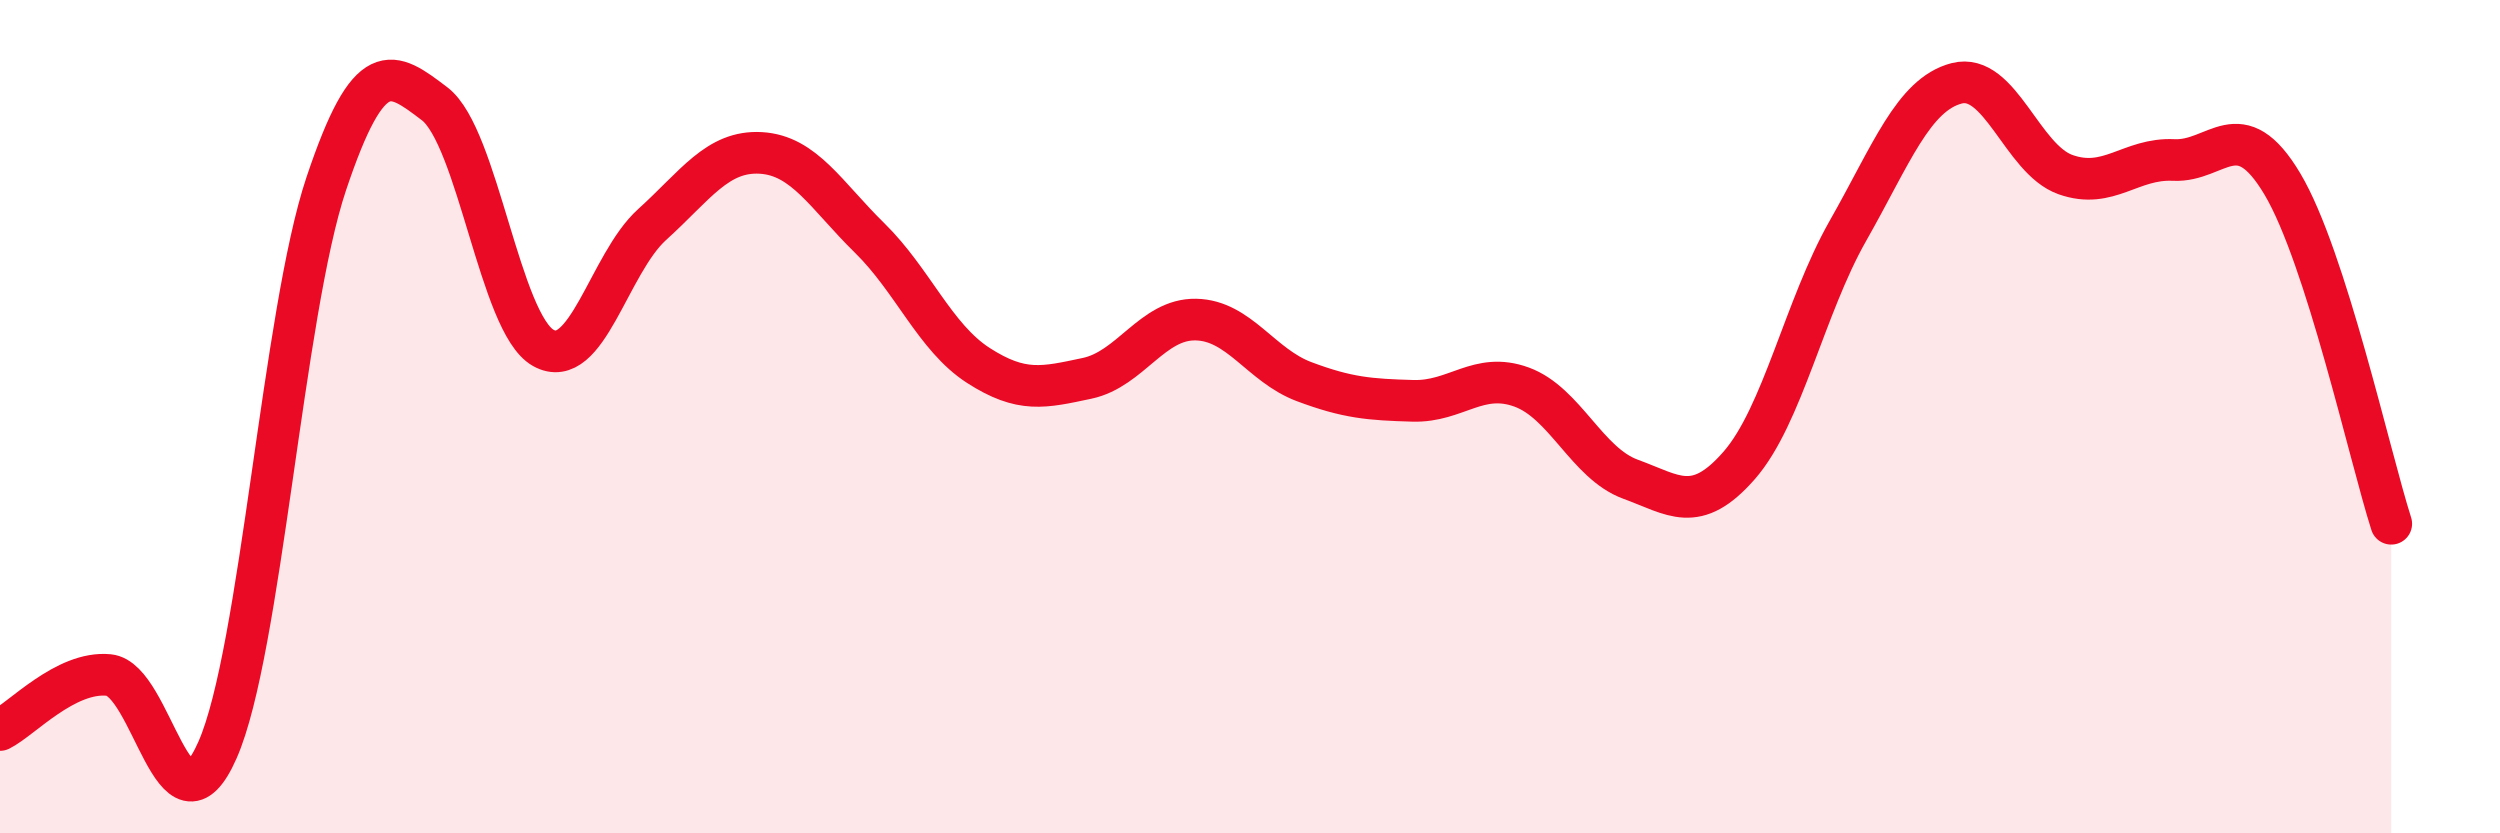 
    <svg width="60" height="20" viewBox="0 0 60 20" xmlns="http://www.w3.org/2000/svg">
      <path
        d="M 0,17.52 C 0.52,17.26 1.57,16.1 2.61,16.2 C 3.65,16.3 4.18,20.36 5.22,18 C 6.26,15.64 6.79,7.51 7.83,4.41 C 8.87,1.31 9.39,1.7 10.43,2.49 C 11.47,3.28 12,7.77 13.04,8.35 C 14.08,8.93 14.61,6.33 15.65,5.39 C 16.69,4.45 17.22,3.61 18.26,3.67 C 19.3,3.73 19.83,4.69 20.87,5.71 C 21.91,6.73 22.44,8.1 23.48,8.77 C 24.52,9.44 25.05,9.3 26.09,9.08 C 27.13,8.86 27.66,7.65 28.7,7.67 C 29.74,7.69 30.26,8.77 31.3,9.16 C 32.34,9.55 32.87,9.59 33.91,9.62 C 34.95,9.65 35.48,8.91 36.52,9.29 C 37.56,9.67 38.09,11.12 39.13,11.5 C 40.17,11.88 40.7,12.36 41.74,11.17 C 42.78,9.98 43.31,7.37 44.35,5.54 C 45.39,3.71 45.92,2.27 46.96,2 C 48,1.73 48.53,3.82 49.57,4.19 C 50.61,4.56 51.13,3.79 52.17,3.84 C 53.21,3.89 53.74,2.67 54.78,4.42 C 55.82,6.17 56.87,10.94 57.39,12.57L57.39 20L0 20Z"
        fill="#EB0A25"
        opacity="0.1"
        stroke-linecap="round"
        stroke-linejoin="round"
      />
      <path
        d="M 0,17.52 C 0.52,17.26 1.57,16.1 2.61,16.2 C 3.65,16.3 4.18,20.36 5.22,18 C 6.26,15.64 6.79,7.51 7.83,4.41 C 8.87,1.31 9.39,1.7 10.43,2.49 C 11.47,3.28 12,7.77 13.04,8.35 C 14.08,8.93 14.61,6.33 15.65,5.39 C 16.69,4.45 17.22,3.61 18.26,3.67 C 19.3,3.73 19.83,4.69 20.87,5.71 C 21.91,6.73 22.44,8.1 23.48,8.77 C 24.52,9.44 25.05,9.3 26.09,9.08 C 27.13,8.86 27.66,7.65 28.7,7.67 C 29.74,7.69 30.26,8.77 31.3,9.16 C 32.34,9.55 32.87,9.59 33.91,9.62 C 34.95,9.65 35.48,8.91 36.52,9.29 C 37.56,9.67 38.09,11.12 39.13,11.5 C 40.17,11.88 40.7,12.36 41.74,11.17 C 42.78,9.98 43.31,7.37 44.35,5.54 C 45.39,3.71 45.92,2.27 46.96,2 C 48,1.73 48.53,3.82 49.57,4.19 C 50.61,4.56 51.13,3.79 52.17,3.84 C 53.21,3.89 53.74,2.67 54.78,4.42 C 55.82,6.17 56.87,10.94 57.39,12.57"
        stroke="#EB0A25"
        stroke-width="1"
        fill="none"
        stroke-linecap="round"
        stroke-linejoin="round"
      />
    </svg>
  